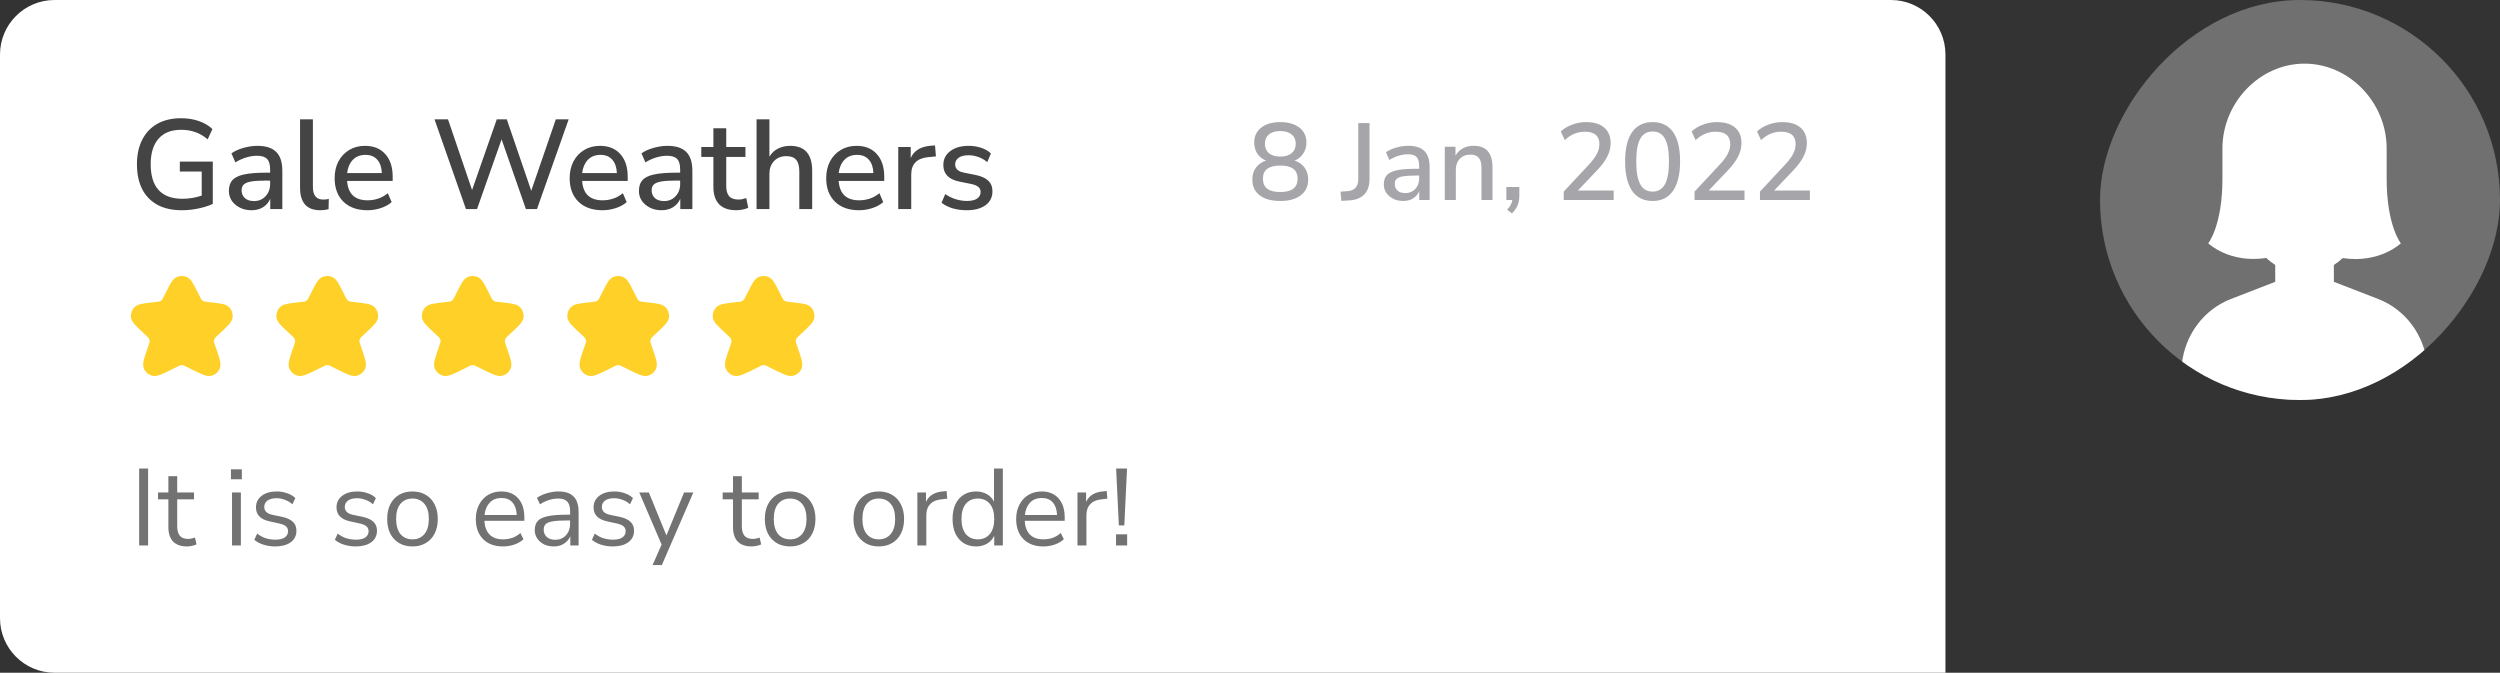 <?xml version="1.0" encoding="UTF-8"?>
<svg xmlns="http://www.w3.org/2000/svg" width="275" height="74" viewBox="0 0 275 74" fill="none">
  <rect x="0" y="0" width="275" height="74" fill="#333333" stroke="none"/>
  <g clip-path="url(#clip0_1_1656)">
    <rect width="44" height="44" rx="22" transform="matrix(-1 0 0 1 275 0)" fill="white" fill-opacity="0.3"></rect>
    <path d="M267 40.09C266.466 40.535 265.911 40.955 265.336 41.345C261.939 43.656 257.871 45 253.5 45C249.129 45 245.061 43.656 241.664 41.345C241.089 40.955 240.534 40.535 240 40.09C240.331 36.856 242.4 34.051 245.394 32.891L250.275 31V29.149C249.911 28.911 249.581 28.652 249.283 28.378C245.22 28.996 242.907 26.764 242.907 26.764C242.907 26.764 244.466 24.84 244.468 19.675V19.667C244.468 19.667 244.468 16.334 244.468 16.333C244.468 11.273 248.576 7 253.5 7C258.425 7 262.532 11.273 262.532 16.333C262.532 16.334 262.532 19.667 262.532 19.667V19.675C262.534 24.84 264.093 26.764 264.093 26.764C264.093 26.764 261.766 29.007 257.703 28.389C257.408 28.658 257.083 28.913 256.726 29.147V31L261.606 32.891C264.6 34.051 266.669 36.856 267 40.09Z" fill="white"></path>
  </g>
  <path d="M0 6C0 2.686 2.686 0 6 0H208C211.314 0 214 2.686 214 6V74H6C2.686 74 0 71.314 0 68V6Z" fill="white"></path>
  <path d="M20.019 23.126C18.946 23.126 18.04 22.925 17.303 22.524C16.566 22.113 16.006 21.53 15.623 20.774C15.25 20.018 15.063 19.117 15.063 18.072C15.063 17.036 15.254 16.14 15.637 15.384C16.02 14.619 16.575 14.031 17.303 13.62C18.031 13.209 18.904 13.004 19.921 13.004C20.621 13.004 21.27 13.107 21.867 13.312C22.464 13.517 22.964 13.811 23.365 14.194L22.847 15.328C22.399 14.955 21.942 14.689 21.475 14.53C21.008 14.362 20.49 14.278 19.921 14.278C18.829 14.278 17.998 14.609 17.429 15.272C16.86 15.925 16.575 16.859 16.575 18.072C16.575 19.313 16.864 20.256 17.443 20.9C18.031 21.544 18.908 21.866 20.075 21.866C20.784 21.866 21.489 21.749 22.189 21.516V18.87H19.781V17.778H23.407V22.426C22.987 22.631 22.464 22.799 21.839 22.93C21.223 23.061 20.616 23.126 20.019 23.126ZM27.669 23.126C27.193 23.126 26.768 23.033 26.395 22.846C26.022 22.659 25.723 22.407 25.499 22.09C25.285 21.773 25.177 21.413 25.177 21.012C25.177 20.508 25.303 20.111 25.555 19.822C25.817 19.533 26.241 19.323 26.829 19.192C27.427 19.061 28.229 18.996 29.237 18.996H29.713V18.632C29.713 18.1 29.601 17.717 29.377 17.484C29.153 17.251 28.785 17.134 28.271 17.134C27.879 17.134 27.487 17.195 27.095 17.316C26.703 17.428 26.302 17.61 25.891 17.862L25.457 16.868C25.812 16.616 26.255 16.415 26.787 16.266C27.319 16.117 27.828 16.042 28.313 16.042C29.247 16.042 29.937 16.266 30.385 16.714C30.833 17.153 31.057 17.843 31.057 18.786V23H29.727V21.866C29.559 22.258 29.298 22.566 28.943 22.79C28.588 23.014 28.164 23.126 27.669 23.126ZM27.949 22.118C28.453 22.118 28.873 21.941 29.209 21.586C29.545 21.231 29.713 20.783 29.713 20.242V19.864H29.251C28.57 19.864 28.033 19.897 27.641 19.962C27.259 20.027 26.983 20.139 26.815 20.298C26.657 20.447 26.577 20.657 26.577 20.928C26.577 21.283 26.698 21.572 26.941 21.796C27.184 22.011 27.52 22.118 27.949 22.118ZM35.231 23.126C34.484 23.126 33.924 22.916 33.551 22.496C33.187 22.076 33.005 21.46 33.005 20.648V13.13H34.419V20.564C34.419 21.488 34.797 21.95 35.553 21.95C35.665 21.95 35.767 21.945 35.861 21.936C35.963 21.927 36.066 21.908 36.169 21.88L36.141 23.014C35.823 23.089 35.52 23.126 35.231 23.126ZM40.422 23.126C39.302 23.126 38.42 22.813 37.776 22.188C37.132 21.553 36.81 20.69 36.81 19.598C36.81 18.898 36.95 18.282 37.23 17.75C37.519 17.209 37.916 16.789 38.42 16.49C38.924 16.191 39.502 16.042 40.156 16.042C41.098 16.042 41.84 16.345 42.382 16.952C42.923 17.549 43.194 18.375 43.194 19.43V19.906H38.182C38.284 21.325 39.036 22.034 40.436 22.034C40.828 22.034 41.21 21.973 41.584 21.852C41.966 21.731 42.326 21.53 42.662 21.25L43.082 22.23C42.774 22.51 42.377 22.729 41.892 22.888C41.406 23.047 40.916 23.126 40.422 23.126ZM40.212 17.036C39.624 17.036 39.157 17.218 38.812 17.582C38.466 17.946 38.256 18.431 38.182 19.038H42.004C41.976 18.403 41.808 17.913 41.5 17.568C41.192 17.213 40.762 17.036 40.212 17.036ZM51.255 23L47.797 13.13H49.281L51.927 20.9L54.643 13.13H55.749L58.437 20.984L61.139 13.13H62.553L59.067 23H57.849L55.175 15.328L52.473 23H51.255ZM66.275 23.126C65.155 23.126 64.273 22.813 63.629 22.188C62.985 21.553 62.663 20.69 62.663 19.598C62.663 18.898 62.803 18.282 63.083 17.75C63.373 17.209 63.769 16.789 64.273 16.49C64.777 16.191 65.356 16.042 66.009 16.042C66.952 16.042 67.694 16.345 68.235 16.952C68.776 17.549 69.047 18.375 69.047 19.43V19.906H64.035C64.138 21.325 64.889 22.034 66.289 22.034C66.681 22.034 67.064 21.973 67.437 21.852C67.82 21.731 68.179 21.53 68.515 21.25L68.935 22.23C68.627 22.51 68.231 22.729 67.745 22.888C67.26 23.047 66.77 23.126 66.275 23.126ZM66.065 17.036C65.477 17.036 65.01 17.218 64.665 17.582C64.32 17.946 64.11 18.431 64.035 19.038H67.857C67.829 18.403 67.661 17.913 67.353 17.568C67.045 17.213 66.616 17.036 66.065 17.036ZM72.773 23.126C72.297 23.126 71.872 23.033 71.499 22.846C71.125 22.659 70.827 22.407 70.603 22.09C70.388 21.773 70.281 21.413 70.281 21.012C70.281 20.508 70.407 20.111 70.659 19.822C70.92 19.533 71.345 19.323 71.933 19.192C72.53 19.061 73.333 18.996 74.341 18.996H74.817V18.632C74.817 18.1 74.705 17.717 74.481 17.484C74.257 17.251 73.888 17.134 73.375 17.134C72.983 17.134 72.591 17.195 72.199 17.316C71.807 17.428 71.405 17.61 70.995 17.862L70.561 16.868C70.915 16.616 71.359 16.415 71.891 16.266C72.423 16.117 72.931 16.042 73.417 16.042C74.35 16.042 75.041 16.266 75.489 16.714C75.937 17.153 76.161 17.843 76.161 18.786V23H74.831V21.866C74.663 22.258 74.401 22.566 74.047 22.79C73.692 23.014 73.267 23.126 72.773 23.126ZM73.053 22.118C73.557 22.118 73.977 21.941 74.313 21.586C74.649 21.231 74.817 20.783 74.817 20.242V19.864H74.355C73.673 19.864 73.137 19.897 72.745 19.962C72.362 20.027 72.087 20.139 71.919 20.298C71.76 20.447 71.681 20.657 71.681 20.928C71.681 21.283 71.802 21.572 72.045 21.796C72.287 22.011 72.623 22.118 73.053 22.118ZM81.02 23.126C80.162 23.126 79.522 22.907 79.102 22.468C78.682 22.029 78.472 21.395 78.472 20.564V17.26H77.142V16.168H78.472V14.11H79.886V16.168H82V17.26H79.886V20.452C79.886 20.947 79.989 21.32 80.194 21.572C80.409 21.824 80.754 21.95 81.23 21.95C81.38 21.95 81.524 21.936 81.664 21.908C81.804 21.871 81.944 21.829 82.084 21.782L82.308 22.846C82.168 22.93 81.972 22.995 81.72 23.042C81.478 23.098 81.244 23.126 81.02 23.126ZM83.222 23V13.13H84.635V17.232C84.869 16.84 85.181 16.546 85.573 16.35C85.975 16.145 86.423 16.042 86.918 16.042C88.532 16.042 89.34 16.957 89.34 18.786V23H87.925V18.87C87.925 18.282 87.809 17.853 87.576 17.582C87.352 17.311 86.997 17.176 86.511 17.176C85.942 17.176 85.485 17.358 85.139 17.722C84.803 18.077 84.635 18.548 84.635 19.136V23H83.222ZM94.494 23.126C93.374 23.126 92.492 22.813 91.848 22.188C91.204 21.553 90.882 20.69 90.882 19.598C90.882 18.898 91.022 18.282 91.302 17.75C91.591 17.209 91.988 16.789 92.492 16.49C92.996 16.191 93.575 16.042 94.228 16.042C95.171 16.042 95.913 16.345 96.454 16.952C96.995 17.549 97.266 18.375 97.266 19.43V19.906H92.254C92.357 21.325 93.108 22.034 94.508 22.034C94.9 22.034 95.283 21.973 95.656 21.852C96.039 21.731 96.398 21.53 96.734 21.25L97.154 22.23C96.846 22.51 96.449 22.729 95.964 22.888C95.479 23.047 94.989 23.126 94.494 23.126ZM94.284 17.036C93.696 17.036 93.229 17.218 92.884 17.582C92.539 17.946 92.329 18.431 92.254 19.038H96.076C96.048 18.403 95.88 17.913 95.572 17.568C95.264 17.213 94.835 17.036 94.284 17.036ZM98.808 23V16.168H100.179V17.386C100.534 16.574 101.271 16.121 102.391 16.028L102.853 16L102.951 17.204L102.097 17.288C100.856 17.409 100.235 18.049 100.235 19.206V23H98.808ZM106.356 23.126C105.796 23.126 105.273 23.056 104.788 22.916C104.302 22.767 103.896 22.561 103.57 22.3L103.976 21.348C104.321 21.591 104.699 21.777 105.11 21.908C105.53 22.039 105.95 22.104 106.37 22.104C106.864 22.104 107.238 22.015 107.49 21.838C107.742 21.661 107.868 21.423 107.868 21.124C107.868 20.881 107.784 20.695 107.616 20.564C107.448 20.424 107.196 20.317 106.86 20.242L105.53 19.976C104.354 19.733 103.766 19.127 103.766 18.156C103.766 17.512 104.022 16.999 104.536 16.616C105.049 16.233 105.721 16.042 106.552 16.042C107.028 16.042 107.48 16.112 107.91 16.252C108.348 16.392 108.712 16.602 109.002 16.882L108.596 17.834C108.316 17.591 107.994 17.405 107.63 17.274C107.266 17.143 106.906 17.078 106.552 17.078C106.066 17.078 105.698 17.171 105.446 17.358C105.194 17.535 105.068 17.778 105.068 18.086C105.068 18.553 105.376 18.851 105.992 18.982L107.322 19.248C107.928 19.369 108.386 19.575 108.694 19.864C109.011 20.153 109.17 20.545 109.17 21.04C109.17 21.693 108.913 22.207 108.4 22.58C107.886 22.944 107.205 23.126 106.356 23.126Z" fill="#444444"></path>
  <path d="M15.308 60V51.54H16.292V60H15.308ZM20.586 60.108C19.898 60.108 19.382 59.928 19.038 59.568C18.694 59.2 18.522 58.672 18.522 57.984V54.924H17.382V54.168H18.522V52.38H19.494V54.168H21.342V54.924H19.494V57.888C19.494 58.344 19.59 58.692 19.782 58.932C19.974 59.164 20.286 59.28 20.718 59.28C20.846 59.28 20.974 59.264 21.102 59.232C21.23 59.2 21.346 59.168 21.45 59.136L21.618 59.88C21.514 59.936 21.362 59.988 21.162 60.036C20.962 60.084 20.77 60.108 20.586 60.108ZM25.403 52.716V51.624H26.603V52.716H25.403ZM25.523 60V54.168H26.495V60H25.523ZM30.28 60.108C29.824 60.108 29.392 60.044 28.984 59.916C28.576 59.788 28.24 59.608 27.976 59.376L28.288 58.692C28.576 58.924 28.892 59.096 29.236 59.208C29.588 59.312 29.944 59.364 30.304 59.364C30.76 59.364 31.104 59.28 31.336 59.112C31.568 58.944 31.684 58.716 31.684 58.428C31.684 58.204 31.608 58.028 31.456 57.9C31.304 57.764 31.064 57.66 30.736 57.588L29.644 57.348C28.652 57.132 28.156 56.62 28.156 55.812C28.156 55.284 28.364 54.86 28.78 54.54C29.204 54.22 29.756 54.06 30.436 54.06C30.836 54.06 31.216 54.124 31.576 54.252C31.944 54.372 32.248 54.552 32.488 54.792L32.164 55.476C31.932 55.26 31.66 55.096 31.348 54.984C31.044 54.864 30.74 54.804 30.436 54.804C29.988 54.804 29.648 54.892 29.416 55.068C29.184 55.244 29.068 55.476 29.068 55.764C29.068 56.212 29.364 56.5 29.956 56.628L31.048 56.856C31.56 56.968 31.948 57.148 32.212 57.396C32.476 57.636 32.608 57.964 32.608 58.38C32.608 58.916 32.396 59.34 31.972 59.652C31.548 59.956 30.984 60.108 30.28 60.108ZM39.14 60.108C38.684 60.108 38.252 60.044 37.844 59.916C37.436 59.788 37.1 59.608 36.836 59.376L37.148 58.692C37.436 58.924 37.752 59.096 38.096 59.208C38.448 59.312 38.804 59.364 39.164 59.364C39.62 59.364 39.964 59.28 40.196 59.112C40.428 58.944 40.544 58.716 40.544 58.428C40.544 58.204 40.468 58.028 40.316 57.9C40.164 57.764 39.924 57.66 39.596 57.588L38.504 57.348C37.512 57.132 37.016 56.62 37.016 55.812C37.016 55.284 37.224 54.86 37.64 54.54C38.064 54.22 38.616 54.06 39.296 54.06C39.696 54.06 40.076 54.124 40.436 54.252C40.804 54.372 41.108 54.552 41.348 54.792L41.024 55.476C40.792 55.26 40.52 55.096 40.208 54.984C39.904 54.864 39.6 54.804 39.296 54.804C38.848 54.804 38.508 54.892 38.276 55.068C38.044 55.244 37.928 55.476 37.928 55.764C37.928 56.212 38.224 56.5 38.816 56.628L39.908 56.856C40.42 56.968 40.808 57.148 41.072 57.396C41.336 57.636 41.468 57.964 41.468 58.38C41.468 58.916 41.256 59.34 40.832 59.652C40.408 59.956 39.844 60.108 39.14 60.108ZM45.373 60.108C44.805 60.108 44.313 59.984 43.897 59.736C43.481 59.488 43.157 59.14 42.925 58.692C42.701 58.236 42.589 57.7 42.589 57.084C42.589 56.468 42.701 55.936 42.925 55.488C43.157 55.032 43.481 54.68 43.897 54.432C44.313 54.184 44.805 54.06 45.373 54.06C45.933 54.06 46.421 54.184 46.837 54.432C47.261 54.68 47.585 55.032 47.809 55.488C48.041 55.936 48.157 56.468 48.157 57.084C48.157 57.7 48.041 58.236 47.809 58.692C47.585 59.14 47.261 59.488 46.837 59.736C46.421 59.984 45.933 60.108 45.373 60.108ZM45.373 59.328C45.917 59.328 46.353 59.136 46.681 58.752C47.009 58.36 47.173 57.804 47.173 57.084C47.173 56.356 47.009 55.8 46.681 55.416C46.353 55.032 45.917 54.84 45.373 54.84C44.821 54.84 44.381 55.032 44.053 55.416C43.733 55.8 43.573 56.356 43.573 57.084C43.573 57.804 43.733 58.36 44.053 58.752C44.381 59.136 44.821 59.328 45.373 59.328ZM55.327 60.108C54.407 60.108 53.679 59.84 53.143 59.304C52.607 58.76 52.339 58.024 52.339 57.096C52.339 56.496 52.459 55.968 52.699 55.512C52.939 55.048 53.267 54.692 53.683 54.444C54.107 54.188 54.595 54.06 55.147 54.06C55.939 54.06 56.559 54.316 57.007 54.828C57.455 55.332 57.679 56.028 57.679 56.916V57.288H53.287C53.319 57.952 53.511 58.46 53.863 58.812C54.215 59.156 54.703 59.328 55.327 59.328C55.679 59.328 56.015 59.276 56.335 59.172C56.655 59.06 56.959 58.88 57.247 58.632L57.583 59.316C57.319 59.564 56.983 59.76 56.575 59.904C56.167 60.04 55.751 60.108 55.327 60.108ZM55.171 54.78C54.619 54.78 54.183 54.952 53.863 55.296C53.543 55.64 53.355 56.092 53.299 56.652H56.839C56.815 56.06 56.659 55.6 56.371 55.272C56.091 54.944 55.691 54.78 55.171 54.78ZM60.922 60.108C60.522 60.108 60.162 60.032 59.842 59.88C59.53 59.72 59.282 59.504 59.098 59.232C58.914 58.96 58.822 58.656 58.822 58.32C58.822 57.896 58.93 57.56 59.146 57.312C59.37 57.064 59.734 56.888 60.238 56.784C60.75 56.672 61.446 56.616 62.326 56.616H62.71V56.244C62.71 55.748 62.606 55.392 62.398 55.176C62.198 54.952 61.874 54.84 61.426 54.84C61.074 54.84 60.734 54.892 60.406 54.996C60.078 55.092 59.742 55.252 59.398 55.476L59.062 54.768C59.366 54.552 59.734 54.38 60.166 54.252C60.606 54.124 61.026 54.06 61.426 54.06C62.178 54.06 62.734 54.244 63.094 54.612C63.462 54.98 63.646 55.552 63.646 56.328V60H62.734V58.992C62.582 59.336 62.346 59.608 62.026 59.808C61.714 60.008 61.346 60.108 60.922 60.108ZM61.078 59.376C61.558 59.376 61.95 59.212 62.254 58.884C62.558 58.548 62.71 58.124 62.71 57.612V57.252H62.338C61.69 57.252 61.178 57.284 60.802 57.348C60.434 57.404 60.174 57.508 60.022 57.66C59.878 57.804 59.806 58.004 59.806 58.26C59.806 58.588 59.918 58.856 60.142 59.064C60.374 59.272 60.686 59.376 61.078 59.376ZM67.417 60.108C66.961 60.108 66.529 60.044 66.121 59.916C65.713 59.788 65.377 59.608 65.113 59.376L65.425 58.692C65.713 58.924 66.029 59.096 66.373 59.208C66.725 59.312 67.081 59.364 67.441 59.364C67.897 59.364 68.241 59.28 68.473 59.112C68.705 58.944 68.821 58.716 68.821 58.428C68.821 58.204 68.745 58.028 68.593 57.9C68.441 57.764 68.201 57.66 67.873 57.588L66.781 57.348C65.789 57.132 65.293 56.62 65.293 55.812C65.293 55.284 65.501 54.86 65.917 54.54C66.341 54.22 66.893 54.06 67.573 54.06C67.973 54.06 68.353 54.124 68.713 54.252C69.081 54.372 69.385 54.552 69.625 54.792L69.301 55.476C69.069 55.26 68.797 55.096 68.485 54.984C68.181 54.864 67.877 54.804 67.573 54.804C67.125 54.804 66.785 54.892 66.553 55.068C66.321 55.244 66.205 55.476 66.205 55.764C66.205 56.212 66.501 56.5 67.093 56.628L68.185 56.856C68.697 56.968 69.085 57.148 69.349 57.396C69.613 57.636 69.745 57.964 69.745 58.38C69.745 58.916 69.533 59.34 69.109 59.652C68.685 59.956 68.121 60.108 67.417 60.108ZM71.781 62.16L72.777 59.904L70.317 54.168H71.373L73.305 58.896L75.249 54.168H76.269L72.801 62.16H71.781ZM82.695 60.108C82.007 60.108 81.491 59.928 81.147 59.568C80.803 59.2 80.631 58.672 80.631 57.984V54.924H79.491V54.168H80.631V52.38H81.603V54.168H83.451V54.924H81.603V57.888C81.603 58.344 81.699 58.692 81.891 58.932C82.083 59.164 82.395 59.28 82.827 59.28C82.955 59.28 83.083 59.264 83.211 59.232C83.339 59.2 83.455 59.168 83.559 59.136L83.727 59.88C83.623 59.936 83.471 59.988 83.271 60.036C83.071 60.084 82.879 60.108 82.695 60.108ZM86.916 60.108C86.348 60.108 85.856 59.984 85.44 59.736C85.024 59.488 84.7 59.14 84.468 58.692C84.244 58.236 84.132 57.7 84.132 57.084C84.132 56.468 84.244 55.936 84.468 55.488C84.7 55.032 85.024 54.68 85.44 54.432C85.856 54.184 86.348 54.06 86.916 54.06C87.476 54.06 87.964 54.184 88.38 54.432C88.804 54.68 89.128 55.032 89.352 55.488C89.584 55.936 89.7 56.468 89.7 57.084C89.7 57.7 89.584 58.236 89.352 58.692C89.128 59.14 88.804 59.488 88.38 59.736C87.964 59.984 87.476 60.108 86.916 60.108ZM86.916 59.328C87.46 59.328 87.896 59.136 88.224 58.752C88.552 58.36 88.716 57.804 88.716 57.084C88.716 56.356 88.552 55.8 88.224 55.416C87.896 55.032 87.46 54.84 86.916 54.84C86.364 54.84 85.924 55.032 85.596 55.416C85.276 55.8 85.116 56.356 85.116 57.084C85.116 57.804 85.276 58.36 85.596 58.752C85.924 59.136 86.364 59.328 86.916 59.328ZM96.666 60.108C96.098 60.108 95.606 59.984 95.19 59.736C94.774 59.488 94.45 59.14 94.218 58.692C93.994 58.236 93.882 57.7 93.882 57.084C93.882 56.468 93.994 55.936 94.218 55.488C94.45 55.032 94.774 54.68 95.19 54.432C95.606 54.184 96.098 54.06 96.666 54.06C97.226 54.06 97.714 54.184 98.13 54.432C98.554 54.68 98.878 55.032 99.102 55.488C99.334 55.936 99.45 56.468 99.45 57.084C99.45 57.7 99.334 58.236 99.102 58.692C98.878 59.14 98.554 59.488 98.13 59.736C97.714 59.984 97.226 60.108 96.666 60.108ZM96.666 59.328C97.21 59.328 97.646 59.136 97.974 58.752C98.302 58.36 98.466 57.804 98.466 57.084C98.466 56.356 98.302 55.8 97.974 55.416C97.646 55.032 97.21 54.84 96.666 54.84C96.114 54.84 95.674 55.032 95.346 55.416C95.026 55.8 94.866 56.356 94.866 57.084C94.866 57.804 95.026 58.36 95.346 58.752C95.674 59.136 96.114 59.328 96.666 59.328ZM100.91 60V54.168H101.858V55.212C102.17 54.508 102.81 54.12 103.778 54.048L104.126 54.012L104.198 54.852L103.586 54.924C103.034 54.972 102.614 55.148 102.326 55.452C102.038 55.748 101.894 56.156 101.894 56.676V60H100.91ZM107.361 60.108C106.841 60.108 106.385 59.984 105.993 59.736C105.609 59.488 105.309 59.14 105.093 58.692C104.885 58.236 104.781 57.7 104.781 57.084C104.781 56.46 104.885 55.924 105.093 55.476C105.309 55.02 105.609 54.672 105.993 54.432C106.385 54.184 106.841 54.06 107.361 54.06C107.817 54.06 108.217 54.16 108.561 54.36C108.913 54.56 109.173 54.836 109.341 55.188V51.54H110.313V60H109.365V58.932C109.197 59.3 108.937 59.588 108.585 59.796C108.233 60.004 107.825 60.108 107.361 60.108ZM107.565 59.328C108.109 59.328 108.545 59.136 108.873 58.752C109.201 58.36 109.365 57.804 109.365 57.084C109.365 56.356 109.201 55.8 108.873 55.416C108.545 55.032 108.109 54.84 107.565 54.84C107.013 54.84 106.573 55.032 106.245 55.416C105.925 55.8 105.765 56.356 105.765 57.084C105.765 57.804 105.925 58.36 106.245 58.752C106.573 59.136 107.013 59.328 107.565 59.328ZM114.765 60.108C113.845 60.108 113.117 59.84 112.581 59.304C112.045 58.76 111.777 58.024 111.777 57.096C111.777 56.496 111.897 55.968 112.137 55.512C112.377 55.048 112.705 54.692 113.121 54.444C113.545 54.188 114.033 54.06 114.585 54.06C115.377 54.06 115.997 54.316 116.445 54.828C116.893 55.332 117.117 56.028 117.117 56.916V57.288H112.725C112.757 57.952 112.949 58.46 113.301 58.812C113.653 59.156 114.141 59.328 114.765 59.328C115.117 59.328 115.453 59.276 115.773 59.172C116.093 59.06 116.397 58.88 116.685 58.632L117.021 59.316C116.757 59.564 116.421 59.76 116.013 59.904C115.605 60.04 115.189 60.108 114.765 60.108ZM114.609 54.78C114.057 54.78 113.621 54.952 113.301 55.296C112.981 55.64 112.793 56.092 112.737 56.652H116.277C116.253 56.06 116.097 55.6 115.809 55.272C115.529 54.944 115.129 54.78 114.609 54.78ZM118.523 60V54.168H119.471V55.212C119.783 54.508 120.423 54.12 121.391 54.048L121.739 54.012L121.811 54.852L121.199 54.924C120.647 54.972 120.227 55.148 119.939 55.452C119.651 55.748 119.507 56.156 119.507 56.676V60H118.523ZM123.074 57.792L122.774 51.54H123.974L123.674 57.792H123.074ZM122.762 60V58.776H123.986V60H122.762Z" fill="#727272"></path>
  <path d="M140.829 22.108C139.861 22.108 139.105 21.9 138.561 21.484C138.025 21.068 137.757 20.488 137.757 19.744C137.757 19.224 137.893 18.784 138.165 18.424C138.445 18.056 138.809 17.804 139.257 17.668C138.857 17.5 138.541 17.244 138.309 16.9C138.077 16.548 137.961 16.144 137.961 15.688C137.961 14.984 138.221 14.432 138.741 14.032C139.261 13.632 139.957 13.432 140.829 13.432C141.709 13.432 142.409 13.632 142.929 14.032C143.449 14.432 143.709 14.984 143.709 15.688C143.709 16.144 143.589 16.548 143.349 16.9C143.117 17.252 142.801 17.508 142.401 17.668C142.857 17.804 143.221 18.056 143.493 18.424C143.765 18.784 143.901 19.224 143.901 19.744C143.901 20.488 143.629 21.068 143.085 21.484C142.549 21.9 141.797 22.108 140.829 22.108ZM140.829 17.224C141.365 17.224 141.781 17.1 142.077 16.852C142.381 16.596 142.533 16.248 142.533 15.808C142.533 15.376 142.381 15.036 142.077 14.788C141.781 14.54 141.365 14.416 140.829 14.416C140.293 14.416 139.877 14.54 139.581 14.788C139.285 15.036 139.137 15.376 139.137 15.808C139.137 16.248 139.285 16.596 139.581 16.852C139.877 17.1 140.293 17.224 140.829 17.224ZM140.829 21.124C142.101 21.124 142.737 20.636 142.737 19.66C142.737 18.692 142.101 18.208 140.829 18.208C140.205 18.208 139.729 18.328 139.401 18.568C139.081 18.808 138.921 19.172 138.921 19.66C138.921 20.636 139.557 21.124 140.829 21.124ZM147.552 22.096L147.456 21.076L148.236 21.028C149.02 20.964 149.412 20.516 149.412 19.684V13.54H150.648V19.684C150.648 20.412 150.46 20.976 150.084 21.376C149.708 21.776 149.152 22 148.416 22.048L147.552 22.096ZM154.355 22.108C153.947 22.108 153.583 22.028 153.263 21.868C152.943 21.708 152.687 21.492 152.495 21.22C152.311 20.948 152.219 20.64 152.219 20.296C152.219 19.864 152.327 19.524 152.543 19.276C152.767 19.028 153.131 18.848 153.635 18.736C154.147 18.624 154.835 18.568 155.699 18.568H156.107V18.256C156.107 17.8 156.011 17.472 155.819 17.272C155.627 17.072 155.311 16.972 154.871 16.972C154.535 16.972 154.199 17.024 153.863 17.128C153.527 17.224 153.183 17.38 152.831 17.596L152.459 16.744C152.763 16.528 153.143 16.356 153.599 16.228C154.055 16.1 154.491 16.036 154.907 16.036C155.707 16.036 156.299 16.228 156.683 16.612C157.067 16.988 157.259 17.58 157.259 18.388V22H156.119V21.028C155.975 21.364 155.751 21.628 155.447 21.82C155.143 22.012 154.779 22.108 154.355 22.108ZM154.595 21.244C155.027 21.244 155.387 21.092 155.675 20.788C155.963 20.484 156.107 20.1 156.107 19.636V19.312H155.711C155.127 19.312 154.667 19.34 154.331 19.396C154.003 19.452 153.767 19.548 153.623 19.684C153.487 19.812 153.419 19.992 153.419 20.224C153.419 20.528 153.523 20.776 153.731 20.968C153.939 21.152 154.227 21.244 154.595 21.244ZM158.928 22V16.144H160.104V17.116C160.304 16.764 160.576 16.496 160.92 16.312C161.272 16.128 161.664 16.036 162.096 16.036C163.48 16.036 164.172 16.82 164.172 18.388V22H162.96V18.46C162.96 17.956 162.86 17.588 162.66 17.356C162.468 17.124 162.164 17.008 161.748 17.008C161.26 17.008 160.868 17.164 160.572 17.476C160.284 17.78 160.14 18.184 160.14 18.688V22H158.928ZM166.31 23.476L165.782 23.068C165.966 22.868 166.102 22.684 166.19 22.516C166.278 22.348 166.334 22.176 166.358 22H165.698V20.572H167.126V21.544C167.126 21.912 167.066 22.248 166.946 22.552C166.826 22.864 166.614 23.172 166.31 23.476ZM172.01 22V21.076L174.83 18.052C175.222 17.628 175.502 17.244 175.67 16.9C175.846 16.556 175.934 16.208 175.934 15.856C175.934 14.944 175.398 14.488 174.326 14.488C173.51 14.488 172.778 14.796 172.13 15.412L171.686 14.464C172.006 14.152 172.414 13.904 172.91 13.72C173.406 13.528 173.922 13.432 174.458 13.432C175.33 13.432 175.998 13.632 176.462 14.032C176.934 14.432 177.17 15.004 177.17 15.748C177.17 16.252 177.046 16.744 176.798 17.224C176.558 17.704 176.178 18.216 175.658 18.76L173.57 20.956H177.506V22H172.01ZM181.786 22.108C180.802 22.108 180.05 21.736 179.53 20.992C179.018 20.24 178.762 19.164 178.762 17.764C178.762 16.34 179.018 15.264 179.53 14.536C180.05 13.8 180.802 13.432 181.786 13.432C182.778 13.432 183.53 13.8 184.042 14.536C184.554 15.264 184.81 16.336 184.81 17.752C184.81 19.16 184.55 20.24 184.03 20.992C183.518 21.736 182.77 22.108 181.786 22.108ZM181.786 21.076C182.394 21.076 182.846 20.808 183.142 20.272C183.438 19.736 183.586 18.896 183.586 17.752C183.586 16.608 183.438 15.776 183.142 15.256C182.854 14.728 182.402 14.464 181.786 14.464C181.178 14.464 180.726 14.728 180.43 15.256C180.134 15.784 179.986 16.616 179.986 17.752C179.986 18.896 180.134 19.736 180.43 20.272C180.726 20.808 181.178 21.076 181.786 21.076ZM186.401 22V21.076L189.221 18.052C189.613 17.628 189.893 17.244 190.061 16.9C190.237 16.556 190.325 16.208 190.325 15.856C190.325 14.944 189.789 14.488 188.717 14.488C187.901 14.488 187.169 14.796 186.521 15.412L186.077 14.464C186.397 14.152 186.805 13.904 187.301 13.72C187.797 13.528 188.313 13.432 188.849 13.432C189.721 13.432 190.389 13.632 190.853 14.032C191.325 14.432 191.561 15.004 191.561 15.748C191.561 16.252 191.437 16.744 191.189 17.224C190.949 17.704 190.569 18.216 190.049 18.76L187.961 20.956H191.897V22H186.401ZM193.596 22V21.076L196.416 18.052C196.808 17.628 197.088 17.244 197.256 16.9C197.432 16.556 197.52 16.208 197.52 15.856C197.52 14.944 196.984 14.488 195.912 14.488C195.096 14.488 194.364 14.796 193.716 15.412L193.272 14.464C193.592 14.152 194 13.904 194.496 13.72C194.992 13.528 195.508 13.432 196.044 13.432C196.916 13.432 197.584 13.632 198.048 14.032C198.52 14.432 198.756 15.004 198.756 15.748C198.756 16.252 198.632 16.744 198.384 17.224C198.144 17.704 197.764 18.216 197.244 18.76L195.156 20.956H199.092V22H193.596Z" fill="#A6A6AA"></path>
  <g clip-path="url(#clip1_1_1656)">
    <path fill-rule="evenodd" clip-rule="evenodd" d="M20.589 30.493C20.405 30.406 20.204 30.361 20 30.361C19.796 30.361 19.595 30.406 19.411 30.493C19.152 30.616 18.97 30.848 18.808 31.11C18.644 31.373 18.465 31.731 18.242 32.177L18.233 32.194L18.053 32.553C17.901 32.859 17.857 32.939 17.801 32.998C17.743 33.058 17.674 33.106 17.598 33.139C17.523 33.171 17.433 33.185 17.093 33.223L16.93 33.241L16.91 33.243C16.375 33.303 15.947 33.35 15.623 33.416C15.305 33.481 15.007 33.577 14.799 33.79C14.651 33.94 14.541 34.122 14.475 34.322C14.409 34.521 14.39 34.733 14.418 34.941C14.459 35.236 14.641 35.491 14.859 35.733C15.08 35.979 15.396 36.272 15.79 36.638L15.805 36.651L15.977 36.811C16.276 37.089 16.352 37.168 16.395 37.251C16.44 37.338 16.463 37.433 16.465 37.53C16.465 37.624 16.433 37.731 16.297 38.122L16.29 38.14C16.088 38.716 15.928 39.172 15.837 39.527C15.749 39.872 15.7 40.211 15.815 40.504C15.894 40.707 16.022 40.888 16.186 41.033C16.349 41.177 16.545 41.28 16.757 41.334C17.061 41.411 17.388 41.321 17.716 41.192C18.053 41.059 18.479 40.846 19.017 40.577L19.034 40.569L19.452 40.36C19.734 40.219 19.811 40.184 19.885 40.17C19.961 40.156 20.039 40.156 20.115 40.17C20.189 40.184 20.266 40.219 20.548 40.36L20.966 40.569L20.983 40.577C21.521 40.846 21.948 41.059 22.284 41.192C22.612 41.321 22.939 41.411 23.244 41.334C23.455 41.281 23.651 41.177 23.815 41.033C23.979 40.889 24.106 40.707 24.186 40.504C24.3 40.211 24.251 39.872 24.163 39.527C24.072 39.172 23.912 38.716 23.71 38.14L23.703 38.122C23.567 37.732 23.535 37.624 23.535 37.53C23.537 37.433 23.56 37.338 23.605 37.251C23.648 37.168 23.724 37.089 24.023 36.811L24.195 36.651L24.21 36.638C24.605 36.271 24.92 35.978 25.141 35.733C25.359 35.491 25.541 35.236 25.581 34.941C25.61 34.733 25.591 34.521 25.525 34.322C25.459 34.122 25.349 33.94 25.201 33.79C24.994 33.577 24.695 33.481 24.377 33.416C24.052 33.35 23.625 33.303 23.089 33.243L23.07 33.241L22.907 33.223C22.567 33.185 22.477 33.171 22.402 33.139C22.326 33.106 22.257 33.058 22.199 32.998C22.143 32.939 22.099 32.859 21.946 32.553L21.767 32.194L21.758 32.177C21.535 31.731 21.356 31.373 21.192 31.11C21.03 30.848 20.848 30.616 20.589 30.493Z" fill="#FFD027"></path>
  </g>
  <g clip-path="url(#clip2_1_1656)">
    <path fill-rule="evenodd" clip-rule="evenodd" d="M36.589 30.493C36.405 30.406 36.204 30.361 36 30.361C35.796 30.361 35.595 30.406 35.411 30.493C35.153 30.616 34.969 30.848 34.807 31.11C34.644 31.373 34.465 31.731 34.242 32.177L34.233 32.194L34.053 32.553C33.901 32.859 33.856 32.939 33.801 32.998C33.743 33.058 33.674 33.106 33.598 33.139C33.523 33.171 33.433 33.185 33.093 33.223L32.931 33.241L32.91 33.243C32.376 33.303 31.948 33.35 31.623 33.416C31.305 33.481 31.006 33.577 30.799 33.79C30.651 33.94 30.541 34.122 30.475 34.322C30.409 34.521 30.39 34.733 30.419 34.941C30.459 35.236 30.641 35.491 30.859 35.733C31.08 35.979 31.395 36.272 31.79 36.638L31.805 36.651L31.977 36.811C32.276 37.089 32.352 37.168 32.395 37.251C32.44 37.338 32.464 37.433 32.465 37.53C32.465 37.624 32.434 37.731 32.297 38.122L32.29 38.14C32.088 38.716 31.928 39.172 31.837 39.527C31.749 39.872 31.7 40.211 31.814 40.504C31.894 40.707 32.022 40.888 32.185 41.033C32.349 41.177 32.545 41.28 32.757 41.334C33.062 41.411 33.388 41.321 33.716 41.192C34.053 41.059 34.479 40.846 35.017 40.577L35.034 40.569L35.452 40.36C35.734 40.219 35.811 40.184 35.885 40.17C35.961 40.156 36.039 40.156 36.115 40.17C36.189 40.184 36.266 40.219 36.548 40.36L36.966 40.569L36.983 40.577C37.521 40.846 37.947 41.059 38.283 41.192C38.612 41.321 38.938 41.411 39.243 41.334C39.455 41.281 39.651 41.177 39.815 41.033C39.979 40.889 40.106 40.707 40.185 40.504C40.3 40.211 40.251 39.872 40.163 39.527C40.072 39.172 39.912 38.716 39.71 38.14L39.703 38.122C39.566 37.732 39.535 37.624 39.535 37.53C39.536 37.433 39.56 37.338 39.605 37.251C39.648 37.168 39.724 37.089 40.023 36.811L40.196 36.651L40.21 36.638C40.605 36.271 40.92 35.978 41.141 35.733C41.359 35.491 41.541 35.236 41.581 34.941C41.61 34.733 41.591 34.521 41.525 34.322C41.459 34.122 41.349 33.94 41.202 33.79C40.993 33.577 40.696 33.481 40.377 33.416C40.053 33.35 39.624 33.303 39.089 33.243L39.069 33.241L38.907 33.223C38.566 33.185 38.477 33.171 38.403 33.139C38.326 33.106 38.257 33.058 38.199 32.998C38.144 32.939 38.099 32.859 37.946 32.553L37.767 32.194L37.758 32.177C37.535 31.731 37.356 31.373 37.193 31.11C37.031 30.848 36.847 30.616 36.589 30.493Z" fill="#FFD027"></path>
  </g>
  <g clip-path="url(#clip3_1_1656)">
    <path fill-rule="evenodd" clip-rule="evenodd" d="M52.589 30.493C52.405 30.406 52.204 30.361 52 30.361C51.796 30.361 51.595 30.406 51.411 30.493C51.153 30.616 50.969 30.848 50.807 31.11C50.644 31.373 50.465 31.731 50.242 32.177L50.233 32.194L50.053 32.553C49.901 32.859 49.856 32.939 49.801 32.998C49.743 33.058 49.674 33.106 49.598 33.139C49.523 33.171 49.433 33.185 49.093 33.223L48.931 33.241L48.91 33.243C48.376 33.303 47.947 33.35 47.623 33.416C47.304 33.481 47.007 33.577 46.798 33.79C46.651 33.94 46.541 34.122 46.475 34.322C46.409 34.521 46.39 34.733 46.419 34.941C46.459 35.236 46.641 35.491 46.859 35.733C47.08 35.979 47.395 36.272 47.79 36.638L47.805 36.651L47.977 36.811C48.276 37.089 48.352 37.168 48.395 37.251C48.44 37.338 48.464 37.433 48.465 37.53C48.465 37.624 48.434 37.731 48.297 38.122L48.29 38.14C48.088 38.716 47.928 39.172 47.837 39.527C47.749 39.872 47.7 40.211 47.815 40.504C47.894 40.707 48.022 40.888 48.185 41.033C48.349 41.177 48.545 41.28 48.757 41.334C49.062 41.411 49.388 41.321 49.716 41.192C50.053 41.059 50.479 40.846 51.017 40.577L51.034 40.569L51.452 40.36C51.734 40.219 51.811 40.184 51.885 40.17C51.961 40.156 52.039 40.156 52.115 40.17C52.189 40.184 52.266 40.219 52.548 40.36L52.966 40.569L52.983 40.577C53.521 40.846 53.947 41.059 54.283 41.192C54.612 41.321 54.938 41.411 55.243 41.334C55.455 41.281 55.651 41.177 55.815 41.033C55.979 40.889 56.106 40.707 56.185 40.504C56.3 40.211 56.251 39.872 56.163 39.527C56.072 39.172 55.912 38.716 55.71 38.14L55.703 38.122C55.566 37.732 55.535 37.624 55.535 37.53C55.536 37.433 55.56 37.338 55.605 37.251C55.648 37.168 55.724 37.089 56.023 36.811L56.196 36.651L56.21 36.638C56.605 36.271 56.92 35.978 57.141 35.733C57.359 35.491 57.541 35.236 57.581 34.941C57.61 34.733 57.591 34.521 57.525 34.322C57.459 34.122 57.349 33.94 57.202 33.79C56.993 33.577 56.696 33.481 56.377 33.416C56.053 33.35 55.624 33.303 55.089 33.243L55.069 33.241L54.907 33.223C54.566 33.185 54.477 33.171 54.403 33.139C54.326 33.106 54.257 33.058 54.199 32.998C54.144 32.939 54.099 32.859 53.946 32.553L53.767 32.194L53.758 32.177C53.535 31.731 53.356 31.373 53.193 31.11C53.031 30.848 52.847 30.616 52.589 30.493Z" fill="#FFD027"></path>
  </g>
  <g clip-path="url(#clip4_1_1656)">
    <path fill-rule="evenodd" clip-rule="evenodd" d="M68.589 30.493C68.405 30.406 68.204 30.361 68 30.361C67.796 30.361 67.595 30.406 67.411 30.493C67.153 30.616 66.969 30.848 66.808 31.11C66.644 31.373 66.465 31.731 66.243 32.177L66.234 32.194L66.053 32.553C65.901 32.859 65.856 32.939 65.801 32.998C65.743 33.058 65.674 33.106 65.598 33.139C65.523 33.171 65.433 33.185 65.093 33.223L64.93 33.241L64.91 33.243C64.376 33.303 63.947 33.35 63.623 33.416C63.304 33.481 63.007 33.577 62.798 33.79C62.651 33.94 62.541 34.122 62.475 34.322C62.409 34.521 62.39 34.733 62.419 34.941C62.459 35.236 62.641 35.491 62.859 35.733C63.08 35.979 63.395 36.272 63.79 36.638L63.805 36.651L63.977 36.811C64.276 37.089 64.353 37.168 64.395 37.251C64.44 37.338 64.463 37.433 64.465 37.53C64.466 37.624 64.433 37.731 64.296 38.122L64.29 38.14C64.088 38.716 63.928 39.172 63.837 39.527C63.749 39.872 63.7 40.211 63.815 40.504C63.894 40.707 64.022 40.888 64.186 41.033C64.349 41.177 64.545 41.28 64.757 41.334C65.061 41.411 65.388 41.321 65.716 41.192C66.053 41.059 66.479 40.846 67.016 40.577L67.034 40.569L67.452 40.36C67.734 40.219 67.811 40.184 67.885 40.17C67.961 40.156 68.039 40.156 68.115 40.17C68.189 40.184 68.266 40.219 68.548 40.36L68.966 40.569L68.984 40.577C69.521 40.846 69.948 41.059 70.284 41.192C70.612 41.321 70.939 41.411 71.243 41.334C71.455 41.281 71.651 41.177 71.815 41.033C71.979 40.889 72.106 40.707 72.186 40.504C72.3 40.211 72.251 39.872 72.163 39.527C72.072 39.172 71.912 38.716 71.71 38.14L71.704 38.122C71.567 37.732 71.534 37.624 71.535 37.53C71.537 37.433 71.56 37.338 71.605 37.251C71.647 37.168 71.725 37.089 72.023 36.811L72.195 36.651L72.21 36.638C72.605 36.271 72.92 35.978 73.141 35.733C73.359 35.491 73.541 35.236 73.582 34.941C73.61 34.733 73.591 34.521 73.525 34.322C73.459 34.122 73.349 33.94 73.201 33.79C72.993 33.577 72.695 33.481 72.376 33.416C72.052 33.35 71.624 33.303 71.089 33.243L71.07 33.241L70.906 33.223C70.567 33.185 70.477 33.171 70.403 33.139C70.326 33.106 70.257 33.058 70.199 32.998C70.144 32.939 70.099 32.859 69.946 32.553L69.766 32.194L69.757 32.177C69.535 31.731 69.356 31.373 69.192 31.11C69.031 30.848 68.847 30.616 68.589 30.493Z" fill="#FFD027"></path>
  </g>
  <g clip-path="url(#clip5_1_1656)">
    <path fill-rule="evenodd" clip-rule="evenodd" d="M84.589 30.493C84.405 30.406 84.204 30.361 84 30.361C83.796 30.361 83.595 30.406 83.411 30.493C83.153 30.616 82.969 30.848 82.808 31.11C82.644 31.373 82.465 31.731 82.243 32.177L82.234 32.194L82.053 32.553C81.901 32.859 81.856 32.939 81.801 32.998C81.743 33.058 81.674 33.106 81.598 33.139C81.523 33.171 81.433 33.185 81.093 33.223L80.93 33.241L80.91 33.243C80.376 33.303 79.948 33.35 79.624 33.416C79.305 33.481 79.007 33.577 78.799 33.79C78.651 33.94 78.541 34.122 78.475 34.322C78.409 34.521 78.39 34.733 78.418 34.941C78.459 35.236 78.641 35.491 78.859 35.733C79.08 35.979 79.395 36.272 79.79 36.638L79.805 36.651L79.977 36.811C80.276 37.089 80.353 37.168 80.395 37.251C80.44 37.338 80.463 37.433 80.465 37.53C80.466 37.624 80.433 37.731 80.296 38.122L80.29 38.14C80.088 38.716 79.928 39.172 79.837 39.527C79.749 39.872 79.7 40.211 79.814 40.504C79.894 40.707 80.022 40.888 80.186 41.033C80.349 41.177 80.545 41.28 80.757 41.334C81.061 41.411 81.388 41.321 81.716 41.192C82.053 41.059 82.479 40.846 83.016 40.577L83.034 40.569L83.452 40.36C83.734 40.219 83.811 40.184 83.885 40.17C83.961 40.156 84.039 40.156 84.115 40.17C84.189 40.184 84.266 40.219 84.548 40.36L84.966 40.569L84.984 40.577C85.521 40.846 85.948 41.059 86.284 41.192C86.612 41.321 86.939 41.411 87.243 41.334C87.455 41.281 87.651 41.177 87.815 41.033C87.979 40.889 88.106 40.707 88.186 40.504C88.3 40.211 88.251 39.872 88.163 39.527C88.072 39.172 87.912 38.716 87.71 38.14L87.704 38.122C87.567 37.732 87.534 37.624 87.535 37.53C87.537 37.433 87.56 37.338 87.605 37.251C87.647 37.168 87.725 37.089 88.023 36.811L88.195 36.651L88.21 36.638C88.605 36.271 88.92 35.978 89.141 35.733C89.359 35.491 89.541 35.236 89.582 34.941C89.61 34.733 89.591 34.521 89.525 34.322C89.459 34.122 89.349 33.94 89.201 33.79C88.993 33.577 88.695 33.481 88.376 33.416C88.052 33.35 87.624 33.303 87.089 33.243L87.07 33.241L86.906 33.223C86.567 33.185 86.477 33.171 86.403 33.139C86.326 33.106 86.257 33.058 86.199 32.998C86.144 32.939 86.099 32.859 85.946 32.553L85.766 32.194L85.757 32.177C85.535 31.731 85.356 31.373 85.192 31.11C85.031 30.848 84.847 30.616 84.589 30.493Z" fill="#FFD027"></path>
  </g>
  <defs>
    <clipPath id="clip0_1_1656">
      <rect width="44" height="44" rx="22" transform="matrix(-1 0 0 1 275 0)" fill="white"></rect>
    </clipPath>
    <clipPath id="clip1_1_1656">
      <rect width="12" height="12" fill="white" transform="translate(14 30)"></rect>
    </clipPath>
    <clipPath id="clip2_1_1656">
      <rect width="12" height="12" fill="white" transform="translate(30 30)"></rect>
    </clipPath>
    <clipPath id="clip3_1_1656">
      <rect width="12" height="12" fill="white" transform="translate(46 30)"></rect>
    </clipPath>
    <clipPath id="clip4_1_1656">
      <rect width="12" height="12" fill="white" transform="translate(62 30)"></rect>
    </clipPath>
    <clipPath id="clip5_1_1656">
      <rect width="12" height="12" fill="white" transform="translate(78 30)"></rect>
    </clipPath>
  </defs>
</svg>
